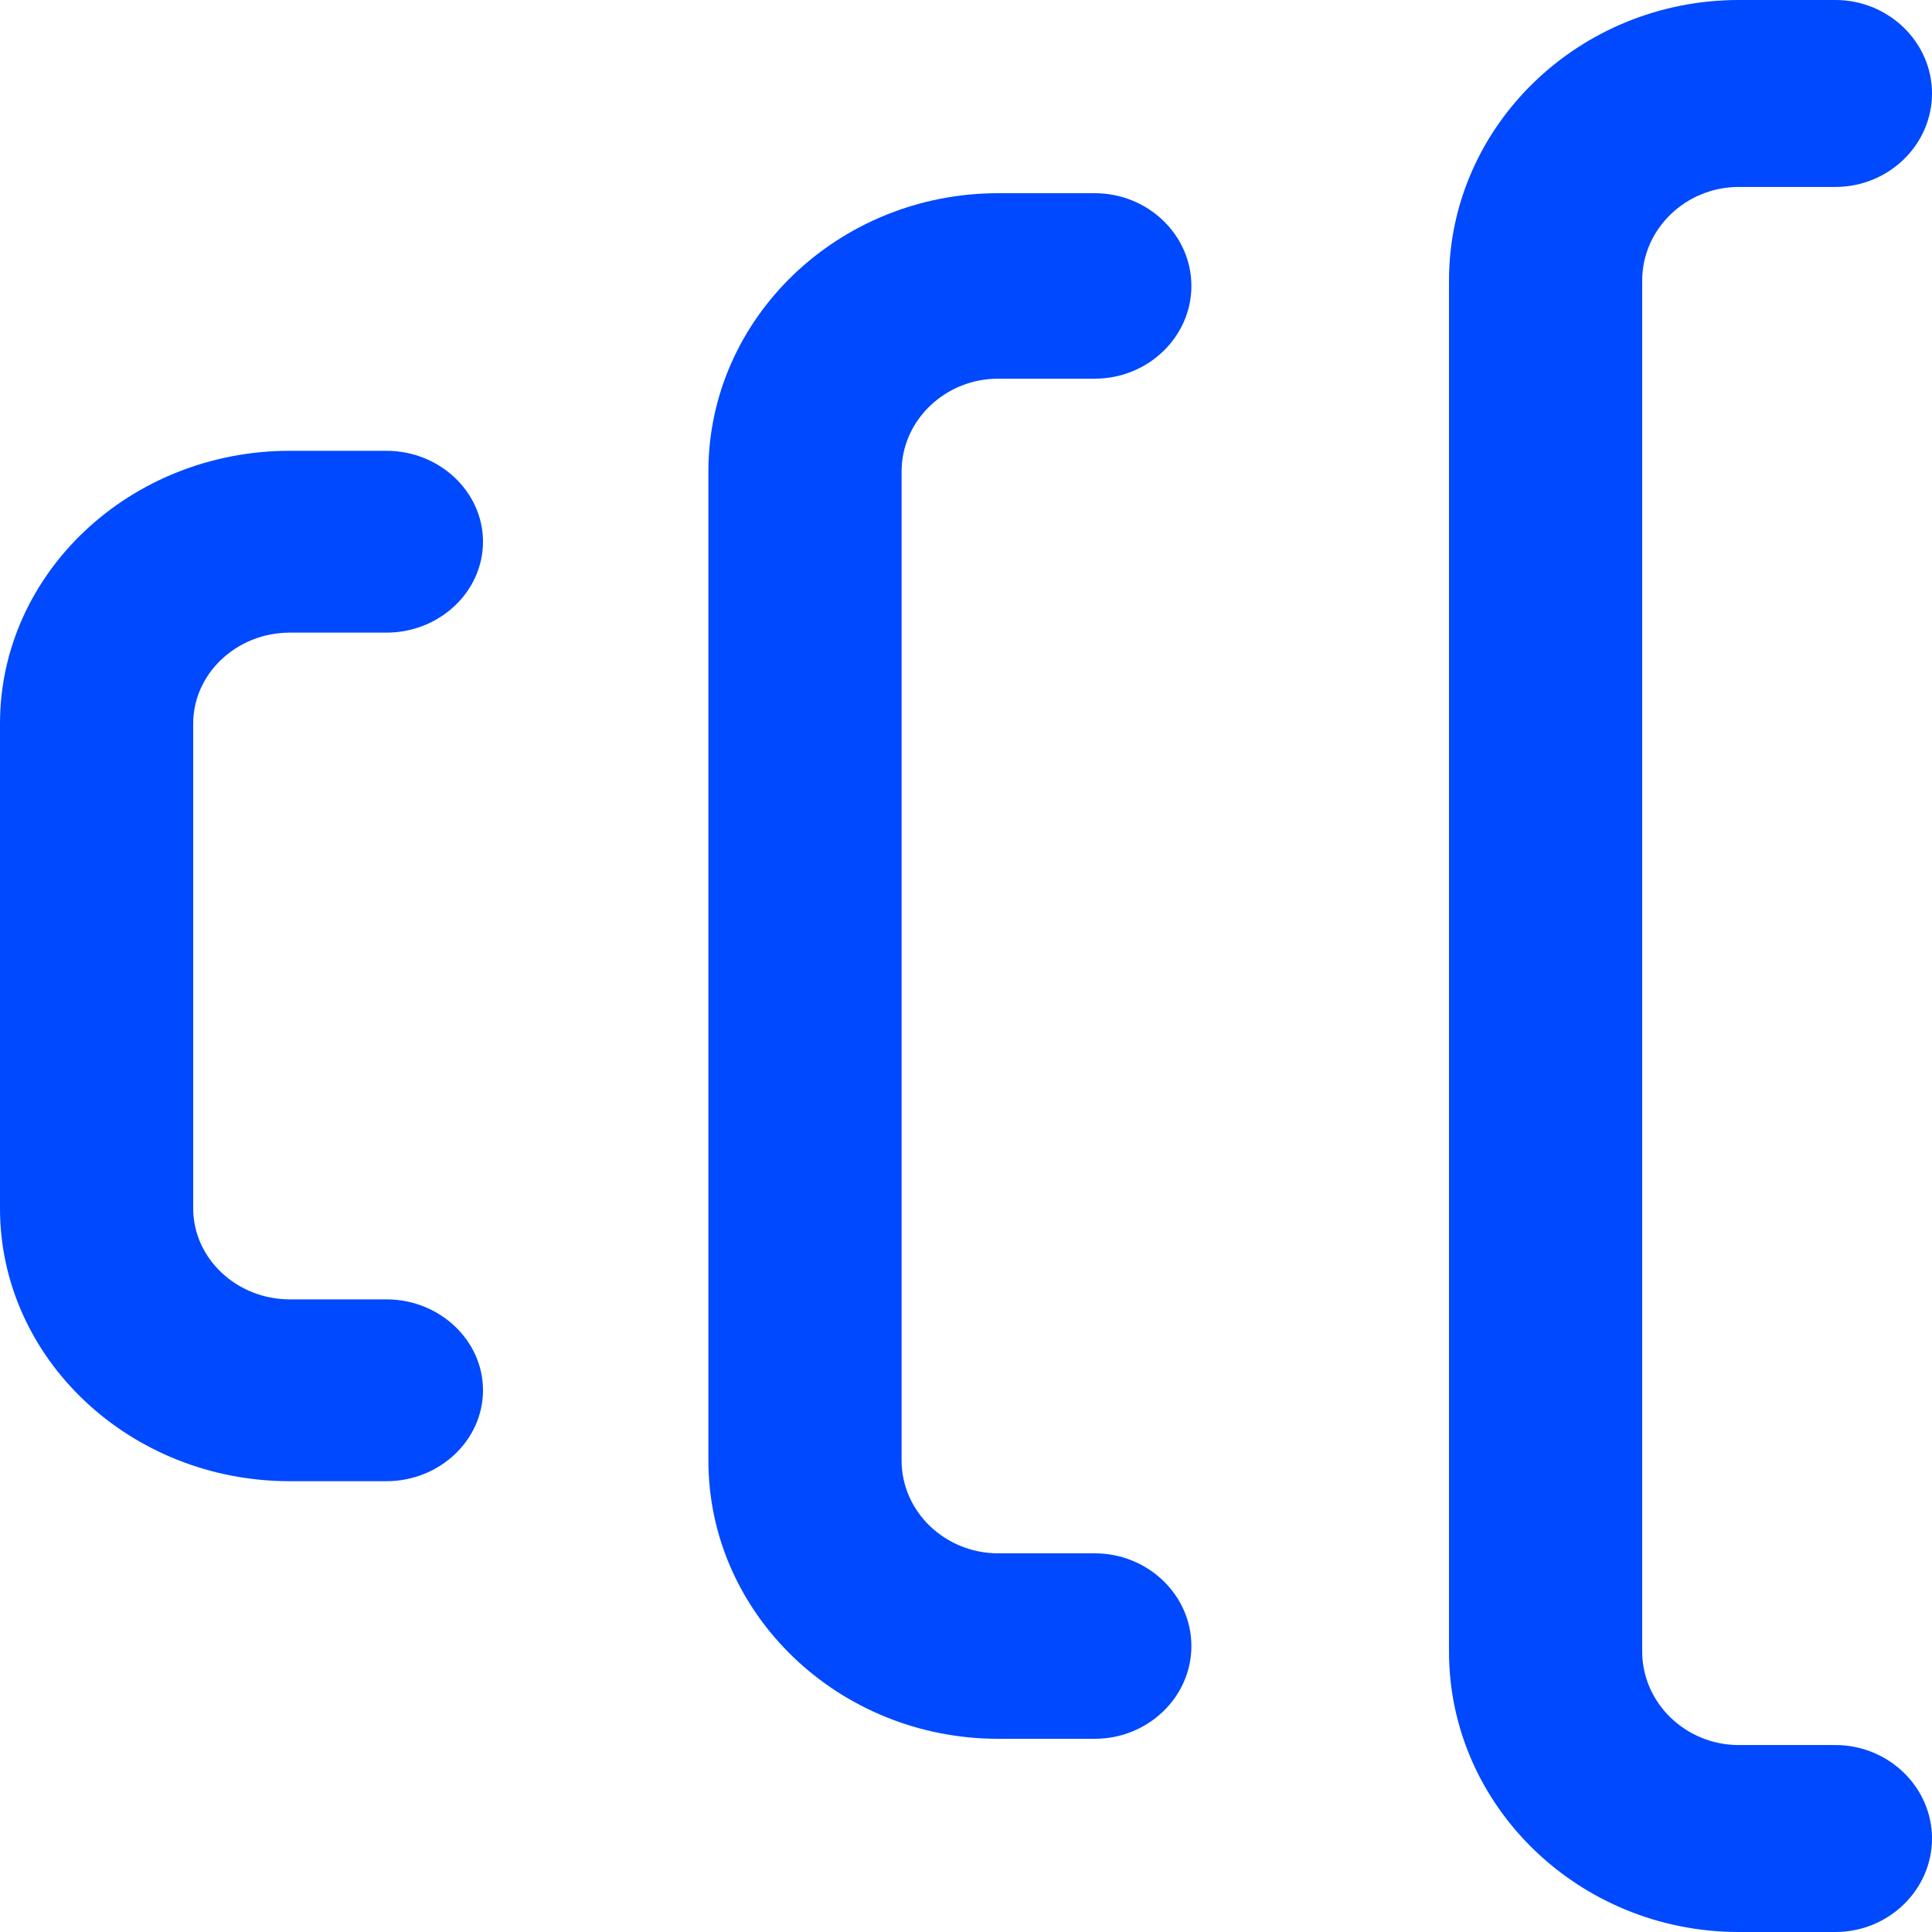 <?xml version="1.0" encoding="UTF-8"?> <svg xmlns="http://www.w3.org/2000/svg" width="60" height="60" viewBox="0 0 60 60" fill="none"><g clip-path="url(#clip0_774_26201)"><path d="M60 57.097C60 55.5 58.65 54.194 57 54.194H54C52.35 54.194 51 52.887 51 51.29V8.71C51 7.113 52.35 5.806 54 5.806H57C58.65 5.806 60 4.5 60 2.903C60 1.306 58.65 0 57 0H54C49.04 0 45 3.91 45 8.71V51.29C45 56.09 49.04 60 54 60H57C58.65 60 60 58.694 60 57.097Z" fill="#0049FE"></path><path d="M31 54H34C35.65 54 37 52.704 37 51.12C37 49.536 35.65 48.24 34 48.24H31C29.35 48.24 28 46.944 28 45.36V14.64C28 13.056 29.35 11.76 31 11.76H34C35.65 11.76 37 10.464 37 8.88C37 7.296 35.65 6 34 6H31C26.04 6 22 9.878 22 14.64V45.36C22 50.122 26.04 54 31 54Z" fill="#0049FE"></path><path d="M9 46H12C13.65 46 15 44.729 15 43.176C15 41.623 13.65 40.353 12 40.353H9C7.35 40.353 6 39.082 6 37.529V22.471C6 20.918 7.35 19.647 9 19.647H12C13.65 19.647 15 18.377 15 16.823C15 15.271 13.65 14 12 14H9C4.04 14 0 17.802 0 22.471V37.529C0 42.198 4.04 46 9 46Z" fill="#0049FE"></path></g><defs><clipPath id="clip0_774_26201"><rect width="60" height="60" fill="white"></rect></clipPath></defs></svg> 